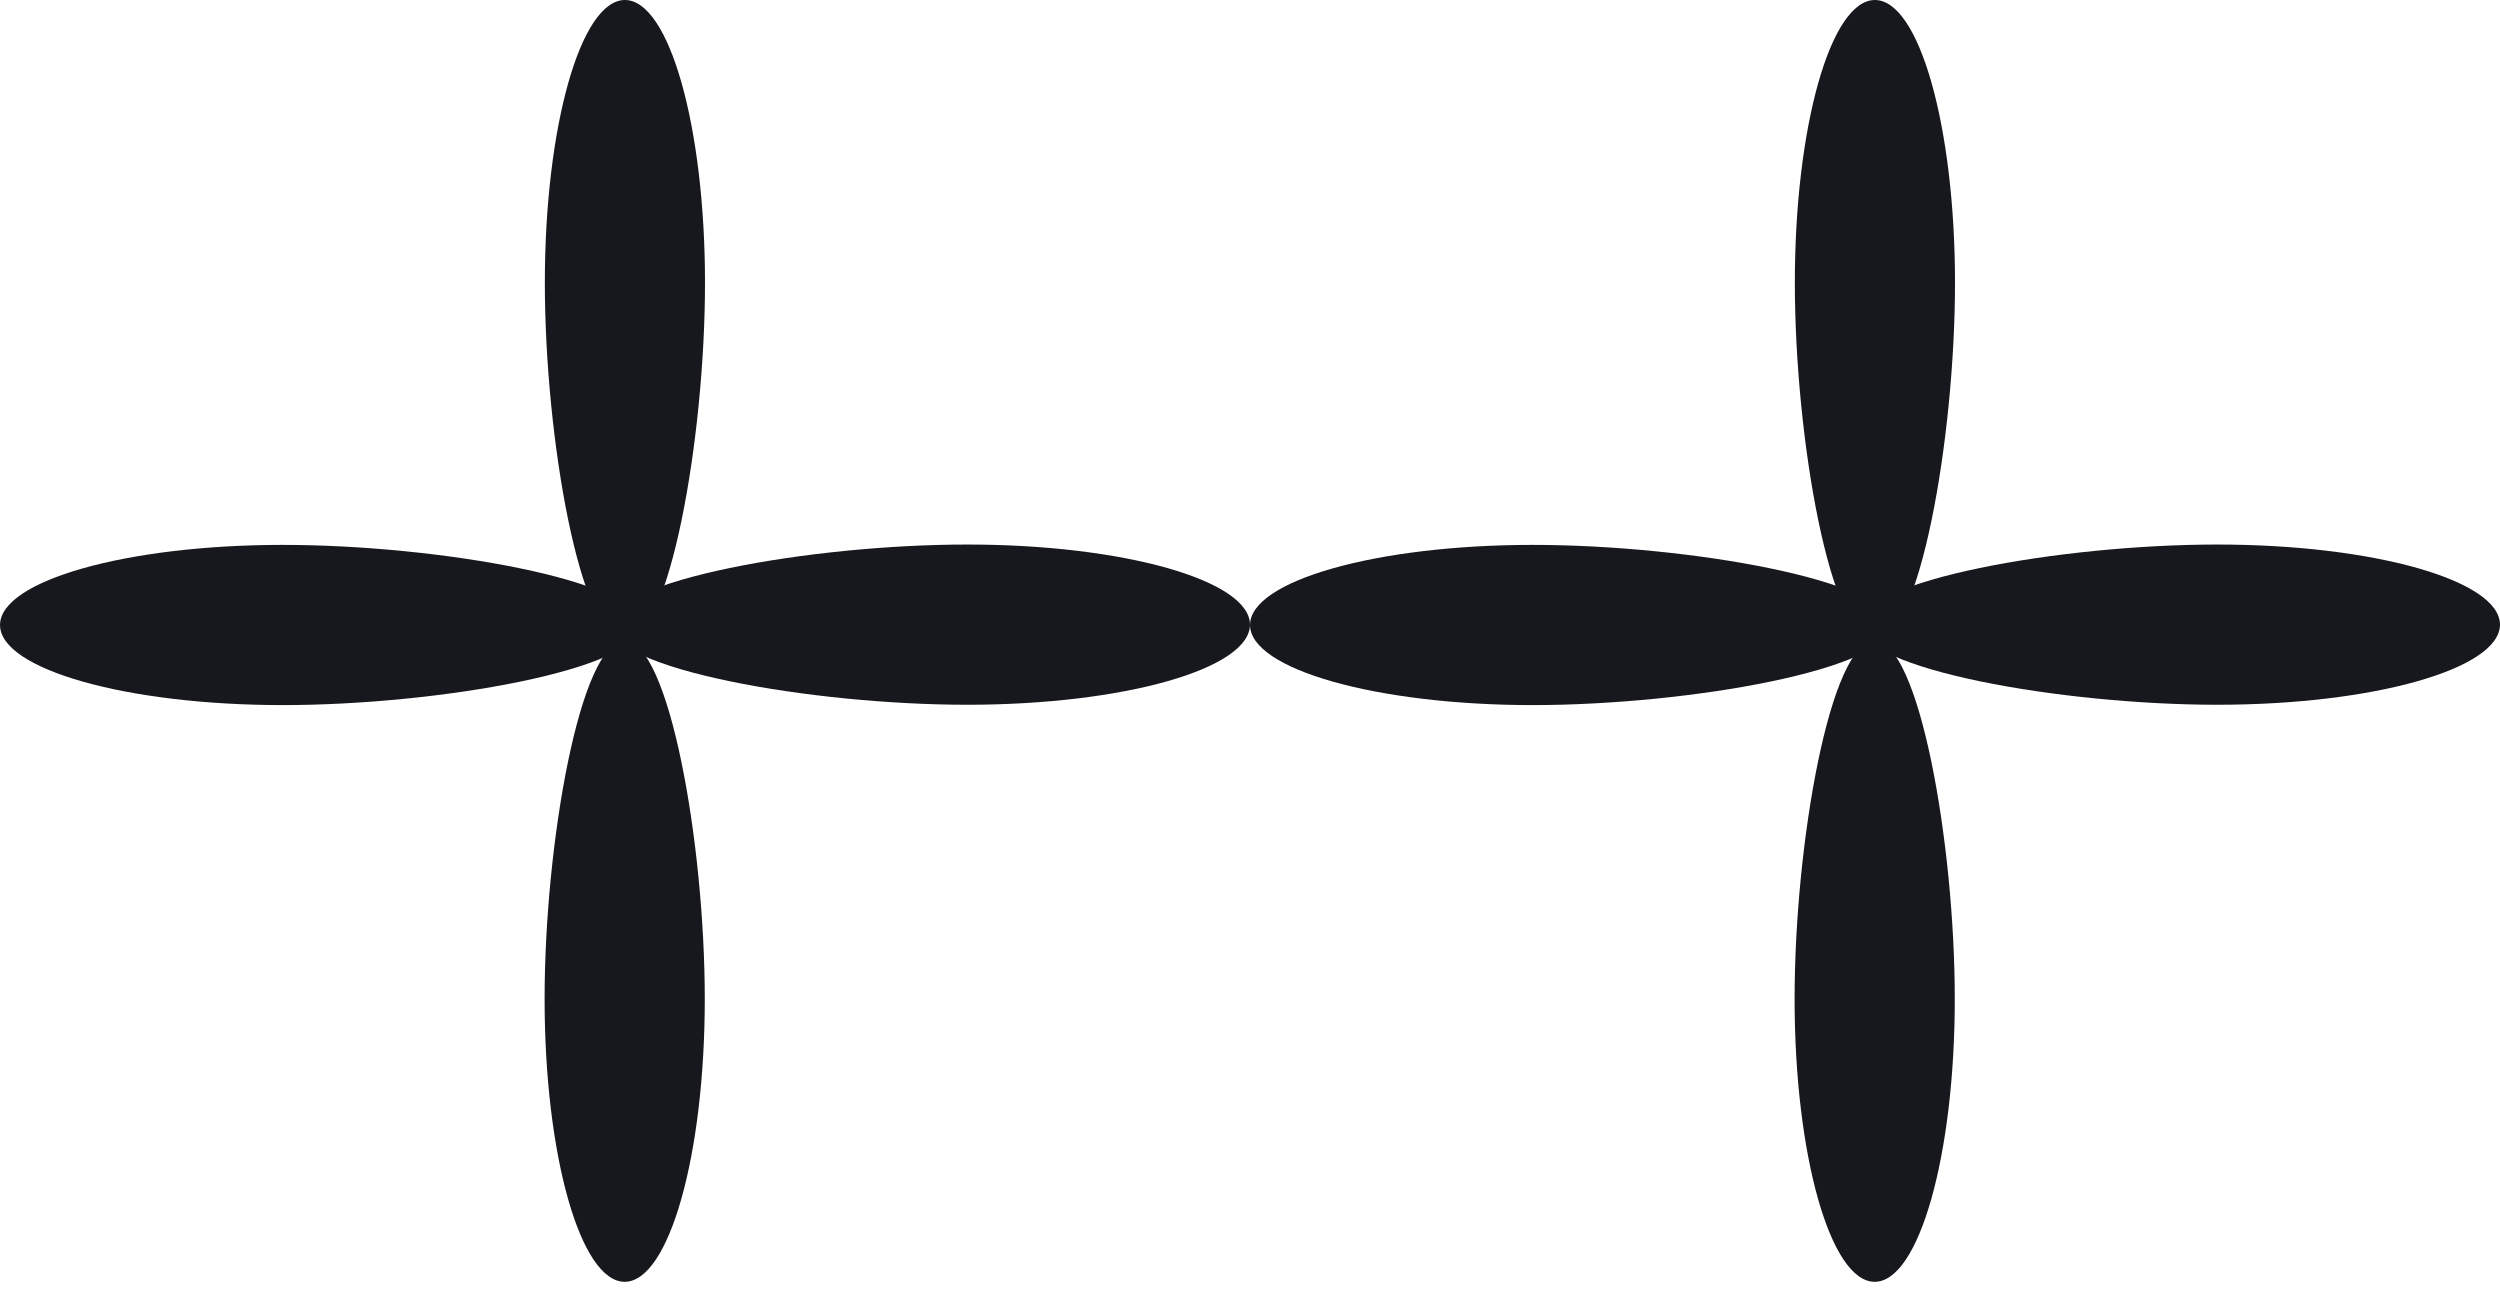 <svg width="112" height="58" viewBox="0 0 112 58" fill="none" xmlns="http://www.w3.org/2000/svg">
<path d="M24.409 12.666C24.409 5.671 26.015 -0 27.996 -0C29.978 -0 31.584 5.671 31.584 12.666C31.584 19.662 29.978 28.711 27.996 28.711C26.015 28.711 24.409 19.662 24.409 12.666Z" fill="#16181D"/>
<path d="M31.574 44.758C31.574 51.754 29.967 57.425 27.986 57.425C26.005 57.425 24.398 51.754 24.398 44.758C24.398 37.763 26.005 28.714 27.986 28.714C29.967 28.714 31.574 37.763 31.574 44.758Z" fill="#16181D"/>
<path d="M43.337 24.395C50.33 24.395 55.999 26.002 55.999 27.984C55.999 29.966 50.33 31.573 43.337 31.573C36.344 31.573 27.299 29.966 27.299 27.984C27.299 26.002 36.344 24.395 43.337 24.395Z" fill="#16181D"/>
<path d="M12.663 31.588C5.67 31.588 0.001 29.982 0.001 28C0.001 26.017 5.67 24.411 12.663 24.411C19.656 24.411 28.701 26.017 28.701 28C28.701 29.982 19.656 31.588 12.663 31.588Z" fill="#16181D"/>
<path d="M80.409 12.666C80.409 5.671 82.015 -0 83.996 -0C85.978 -0 87.584 5.671 87.584 12.666C87.584 19.662 85.978 28.711 83.996 28.711C82.015 28.711 80.409 19.662 80.409 12.666Z" fill="#16181D"/>
<path d="M87.574 44.758C87.574 51.754 85.967 57.425 83.986 57.425C82.005 57.425 80.398 51.754 80.398 44.758C80.398 37.763 82.005 28.714 83.986 28.714C85.967 28.714 87.574 37.763 87.574 44.758Z" fill="#16181D"/>
<path d="M99.337 24.395C106.33 24.395 111.999 26.002 111.999 27.984C111.999 29.966 106.33 31.573 99.337 31.573C92.344 31.573 83.299 29.966 83.299 27.984C83.299 26.002 92.344 24.395 99.337 24.395Z" fill="#16181D"/>
<path d="M68.663 31.588C61.67 31.588 56.001 29.982 56.001 28C56.001 26.017 61.67 24.411 68.663 24.411C75.656 24.411 84.701 26.017 84.701 28C84.701 29.982 75.656 31.588 68.663 31.588Z" fill="#16181D"/>
</svg>
